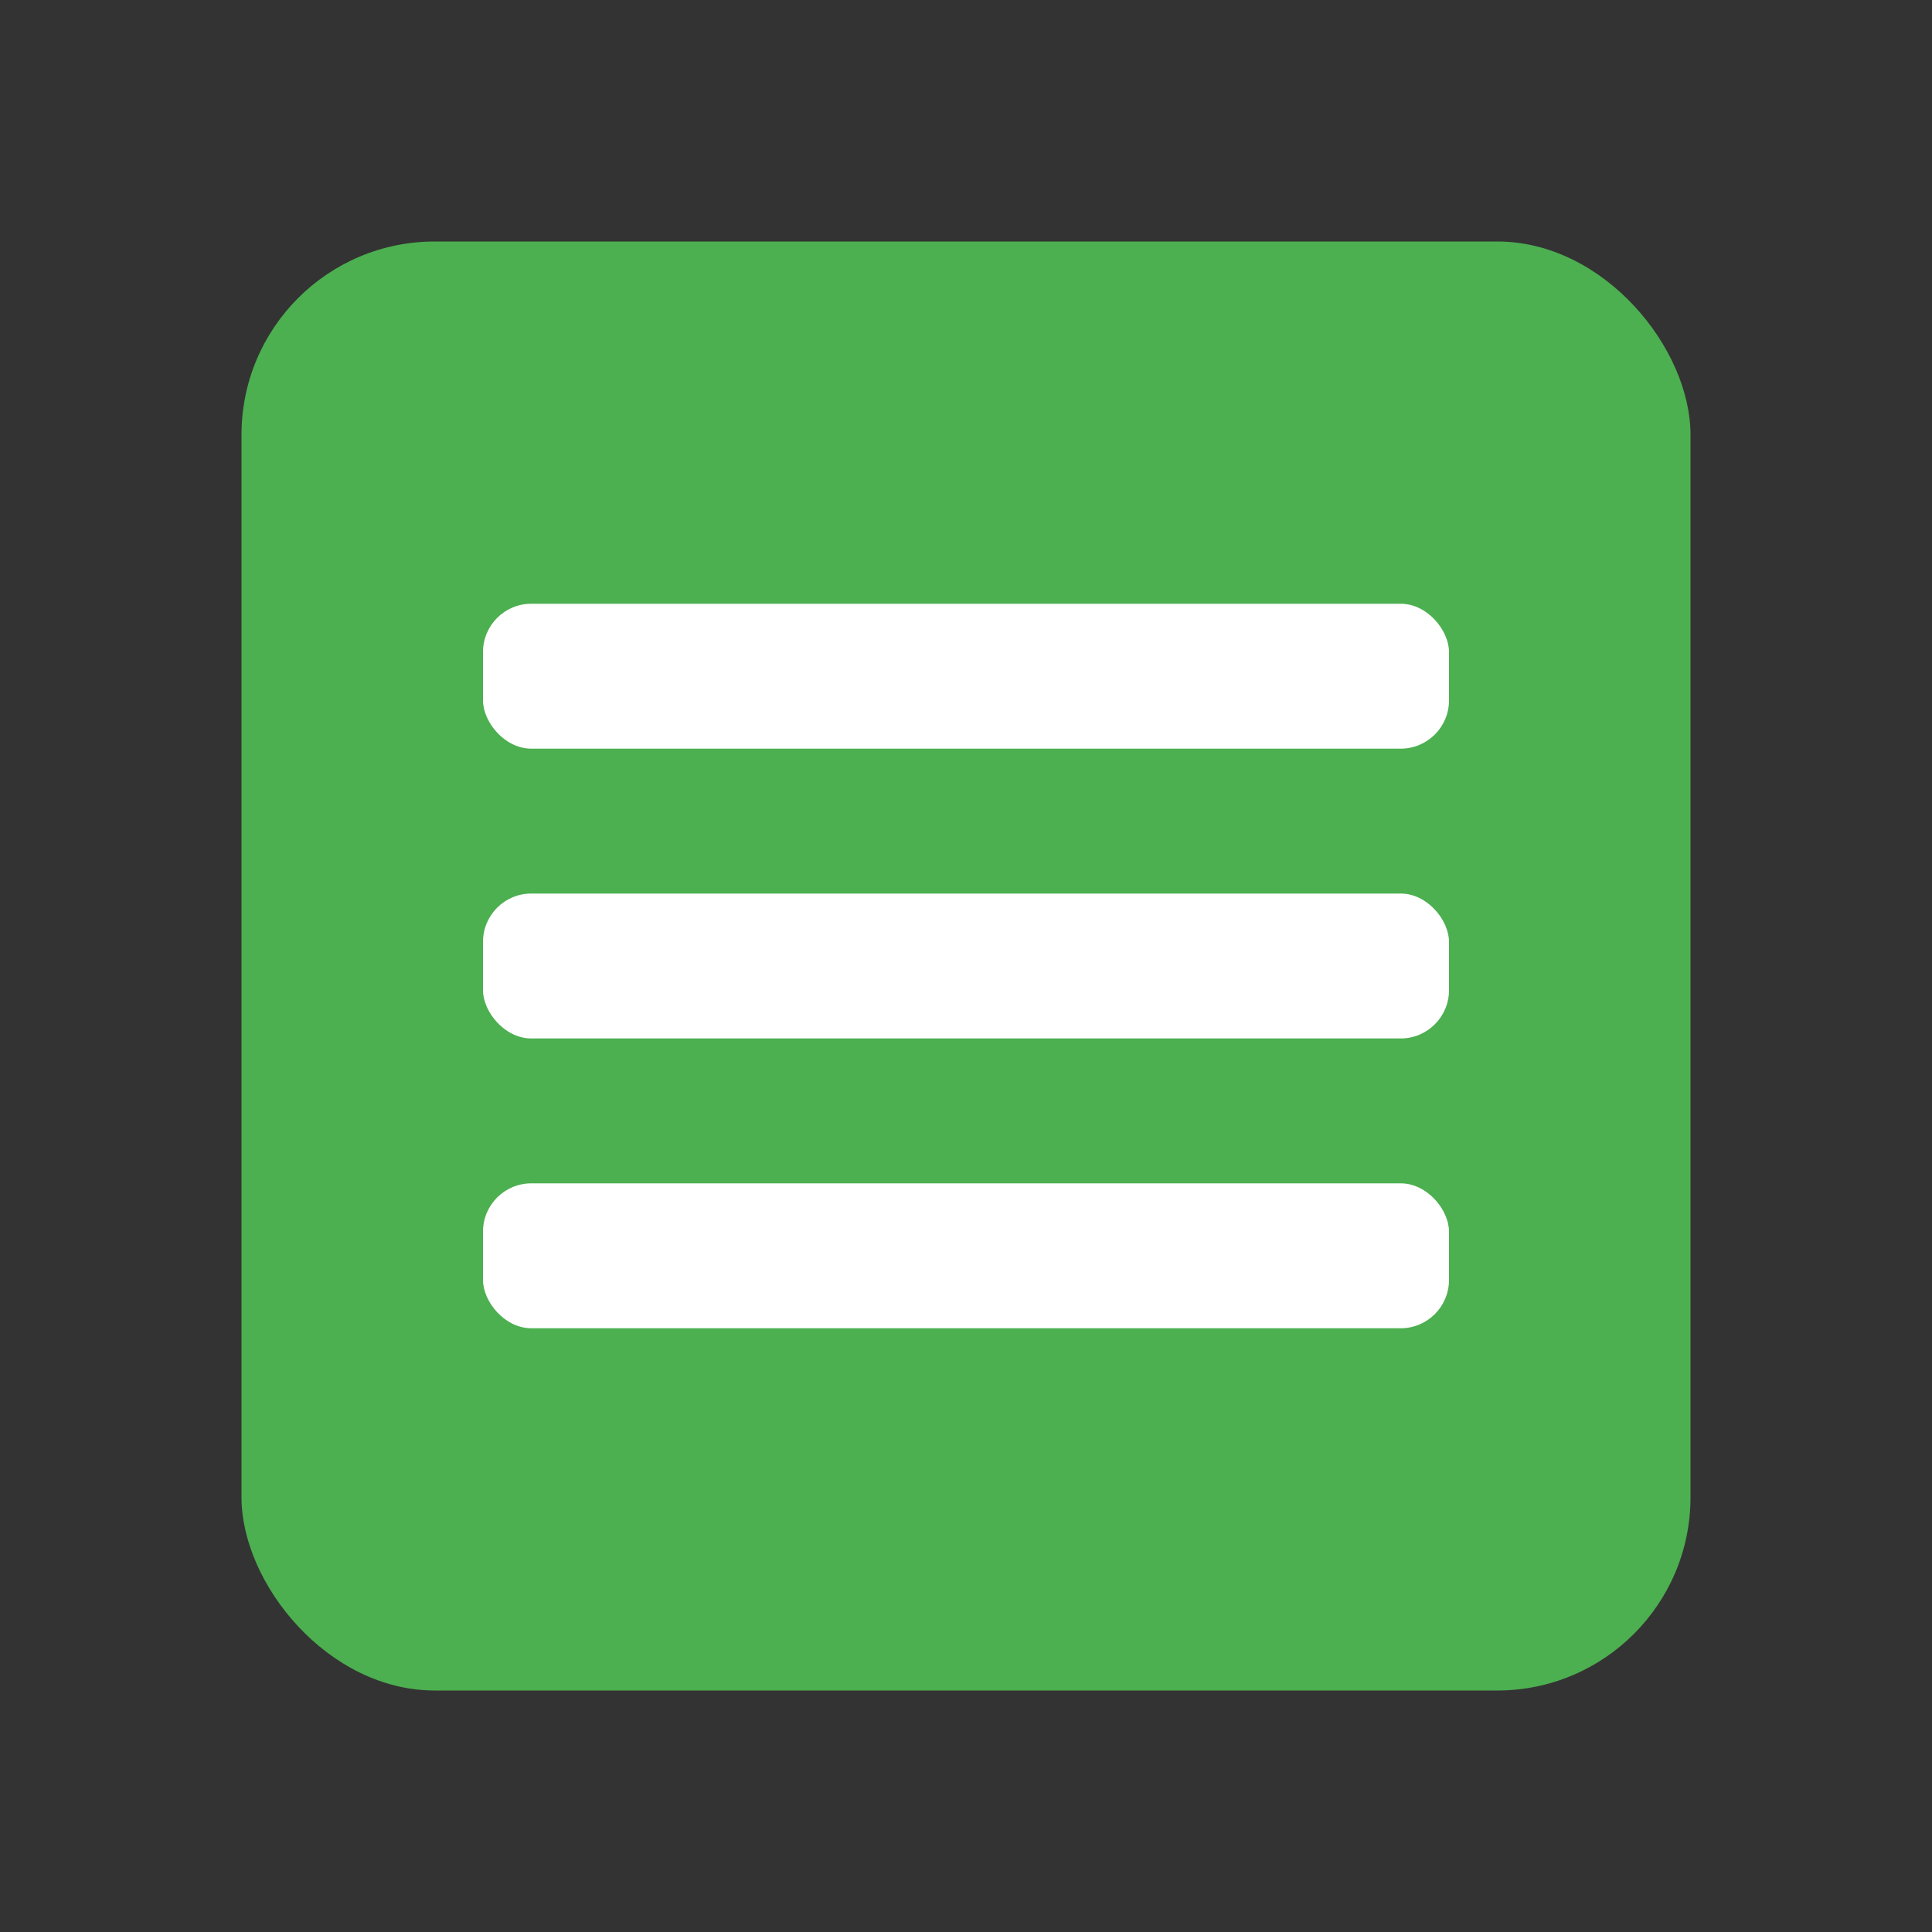<?xml version="1.0" encoding="UTF-8"?>
<svg width="80" height="80" viewBox="0 0 80 80" fill="none" xmlns="http://www.w3.org/2000/svg">
  <rect x="0" y="0" width="80" height="80" fill="#333333" stroke="none"/>
  <rect x="10" y="10" width="60" height="60" rx="8" fill="#4CAF50"/>
  <rect x="20" y="25" width="40" height="6" rx="2" fill="white"/>
  <rect x="20" y="37" width="40" height="6" rx="2" fill="white"/>
  <rect x="20" y="49" width="40" height="6" rx="2" fill="white"/>
</svg> 